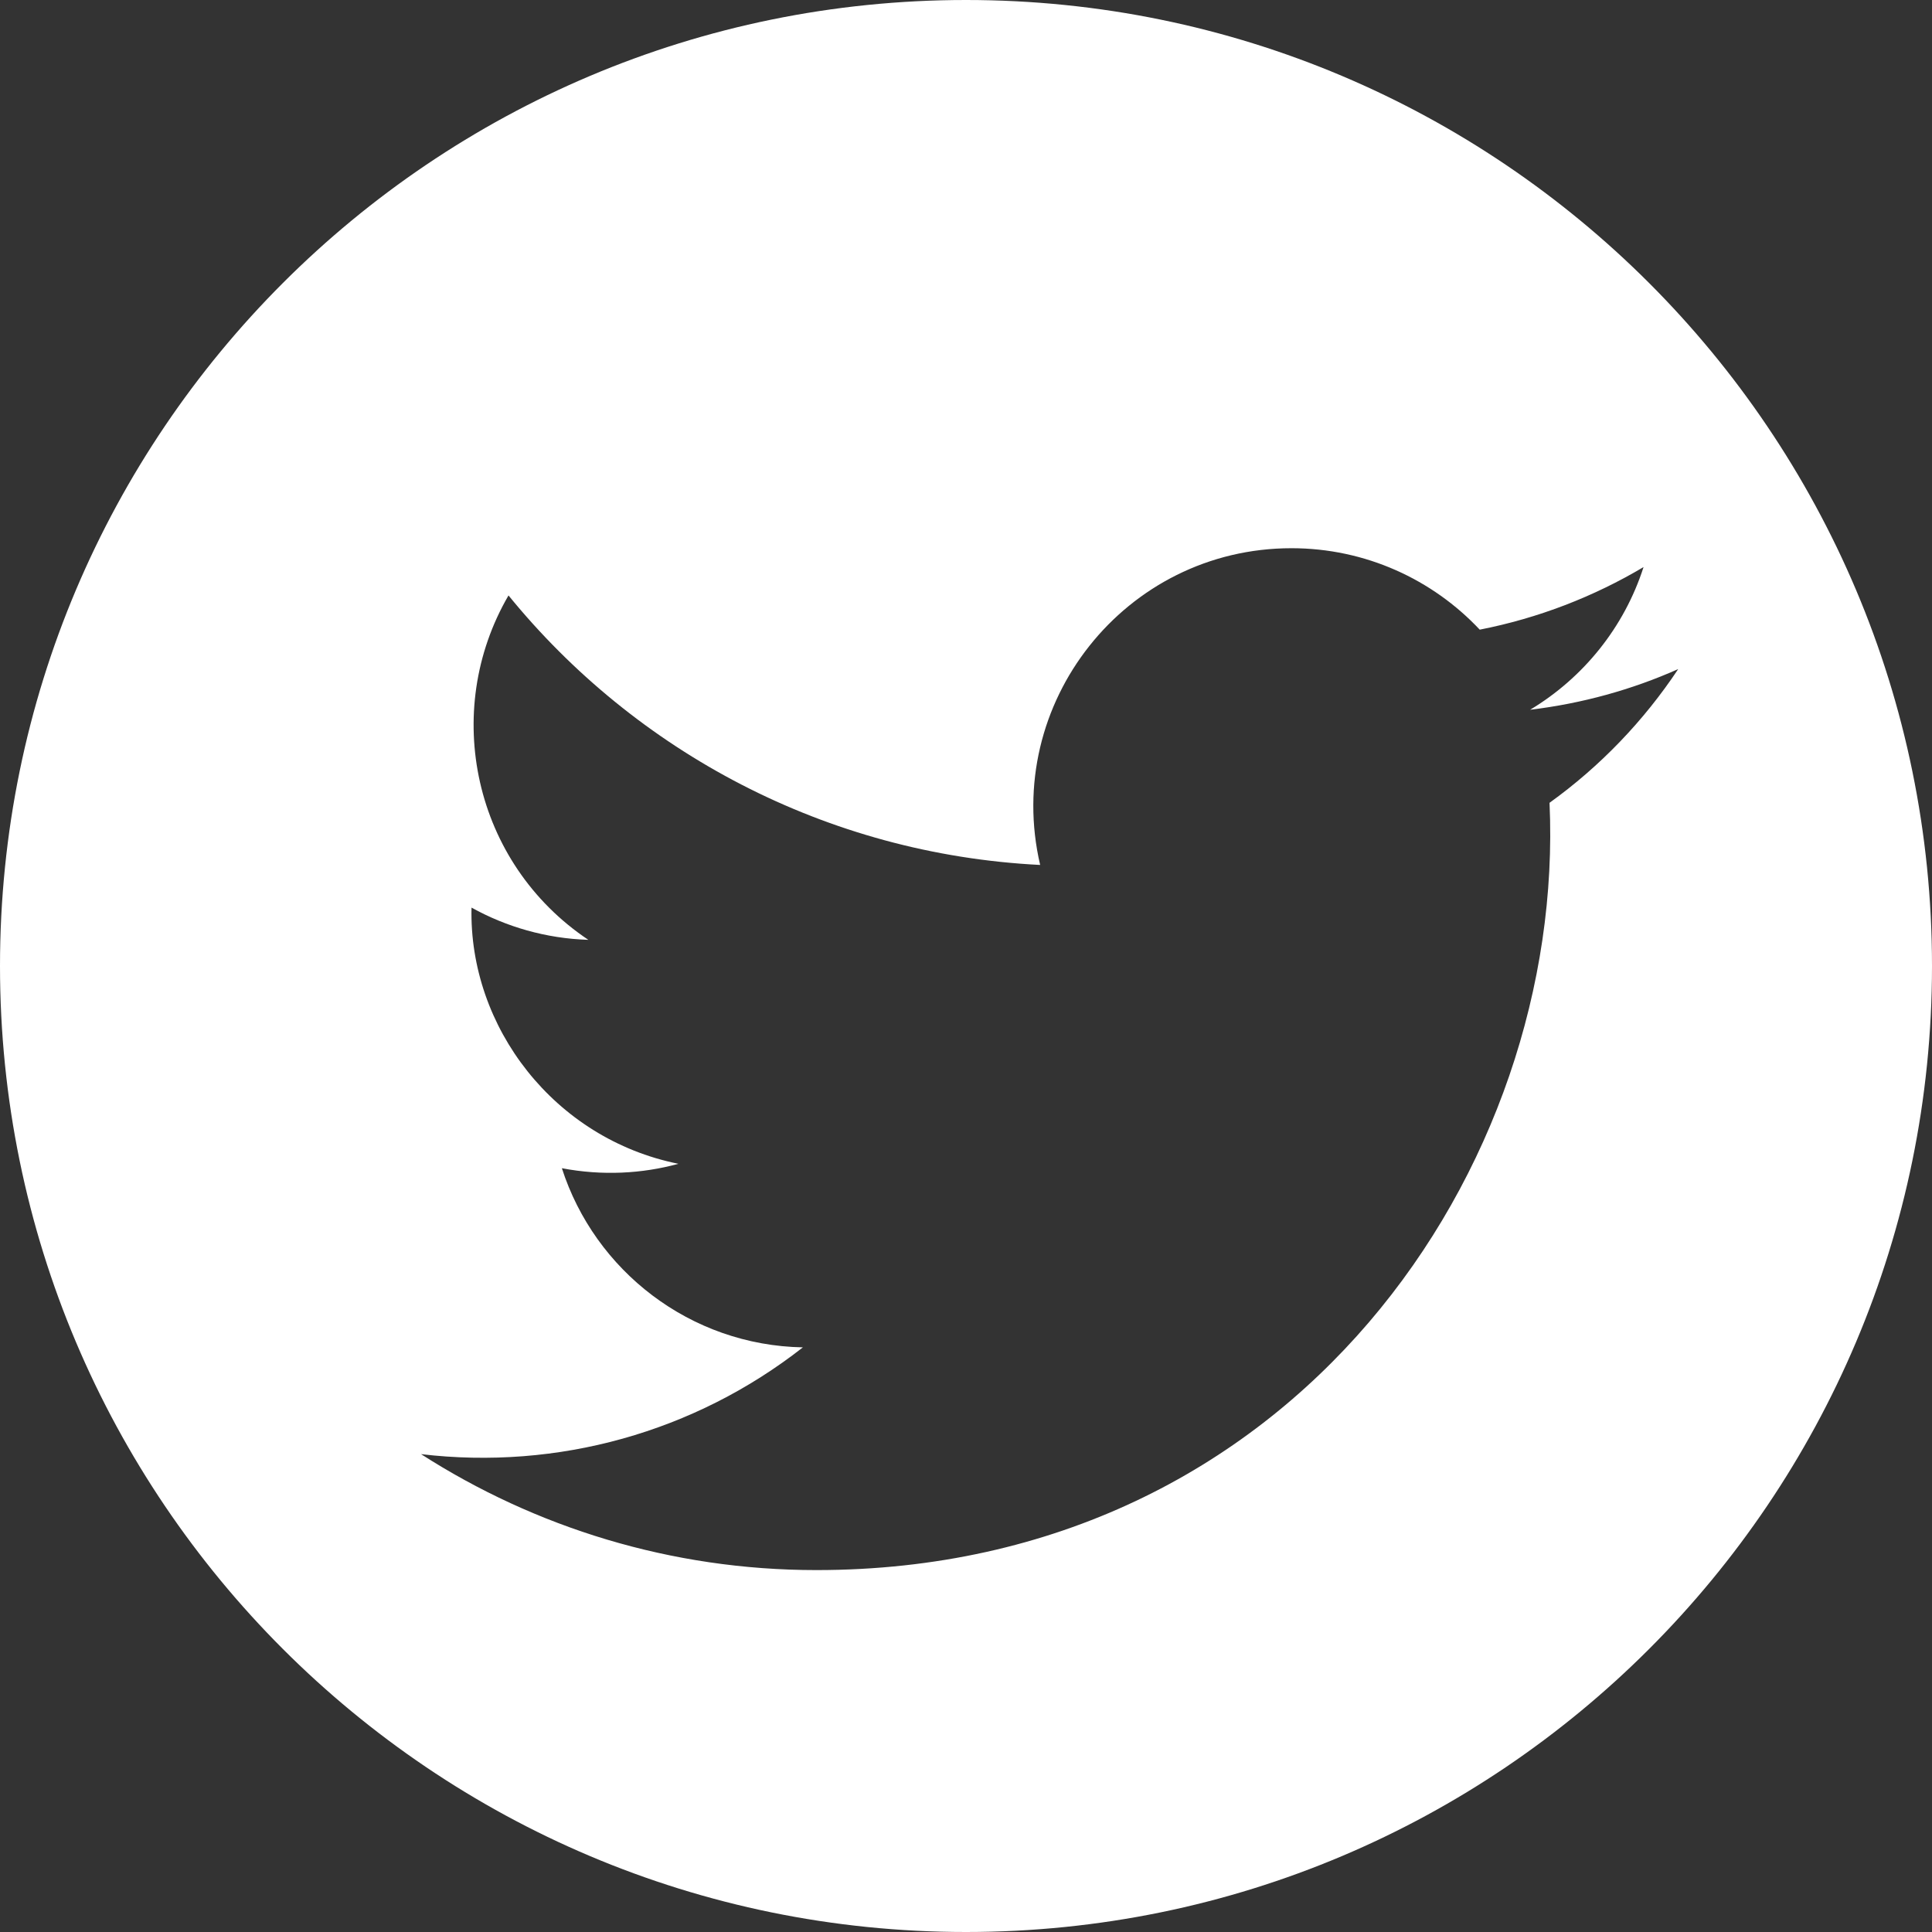 <?xml version="1.0" encoding="UTF-8"?> <svg xmlns="http://www.w3.org/2000/svg" xmlns:xlink="http://www.w3.org/1999/xlink" width="89px" height="89px" viewBox="0 0 89 89"><rect x="0" y="0" width="89" height="89" fill="#333333" stroke="none"/> <title>Shape</title> <g id="Page-1" stroke="none" stroke-width="1" fill="none" fill-rule="evenodd"> <path d="M44.5,0 C19.925,0 0,19.925 0,44.5 C0,69.075 19.925,89 44.5,89 C69.075,89 89,69.075 89,44.5 C89,19.925 69.075,0 44.5,0 Z M71.381,36.982 C72.138,53.695 59.673,72.328 37.607,72.328 C30.897,72.328 24.654,70.359 19.396,66.987 C25.701,67.732 31.993,65.978 36.986,62.068 C31.79,61.973 27.401,58.535 25.883,53.815 C27.748,54.171 29.585,54.068 31.252,53.612 C25.539,52.462 21.593,47.316 21.721,41.81 C23.326,42.699 25.154,43.233 27.103,43.295 C21.812,39.758 20.314,32.771 23.425,27.43 C29.283,34.62 38.041,39.348 47.916,39.845 C46.182,32.415 51.821,25.254 59.495,25.254 C62.908,25.254 65.998,26.698 68.166,29.006 C70.872,28.476 73.42,27.484 75.712,26.123 C74.822,28.898 72.94,31.223 70.487,32.696 C72.891,32.407 75.182,31.769 77.309,30.822 C75.72,33.213 73.71,35.307 71.381,36.982 L71.381,36.982 Z" id="Shape" fill="#FFFFFF" fill-rule="nonzero"></path> </g> </svg> 